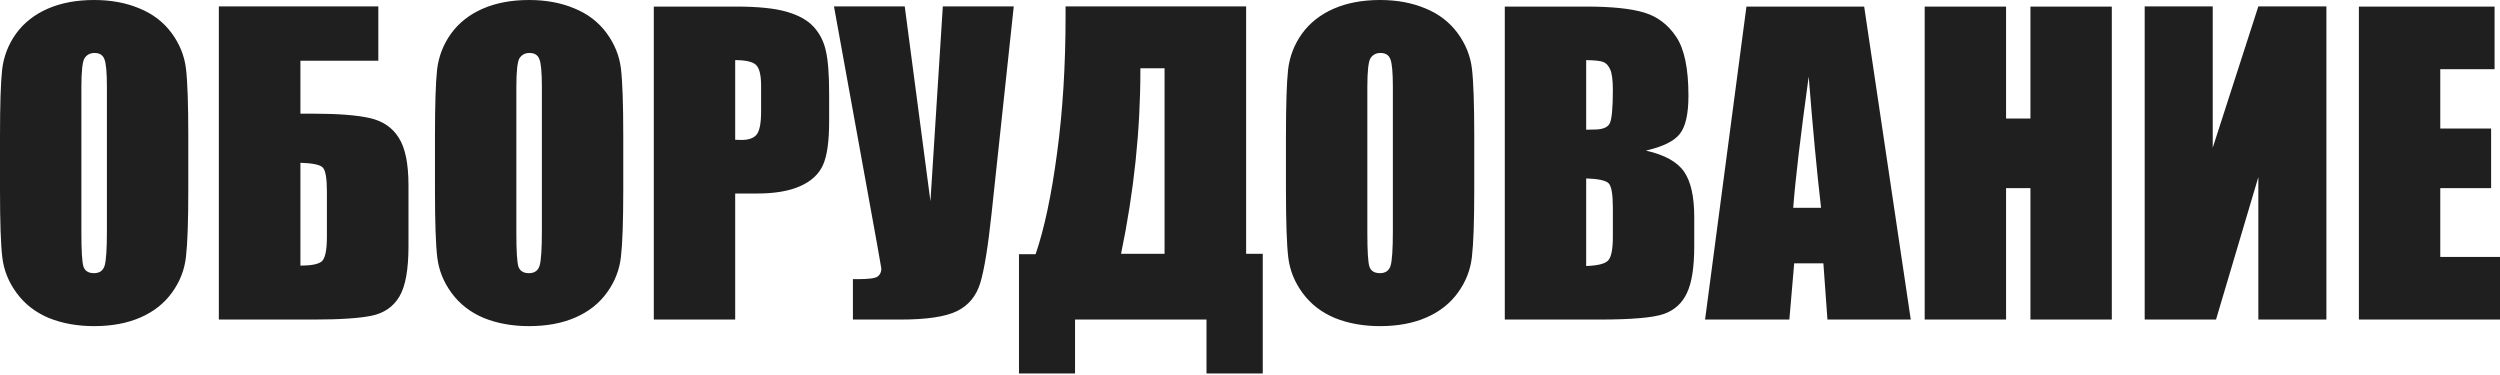 <?xml version="1.0" encoding="UTF-8"?> <svg xmlns="http://www.w3.org/2000/svg" width="1213" height="182" viewBox="0 0 1213 182" fill="none"> <path d="M91.36 92.11C91.36 107.368 90.984 118.186 90.234 124.564C89.546 130.88 87.295 136.664 83.481 141.917C79.729 147.17 74.632 151.203 68.191 154.017C61.751 156.831 54.247 158.238 45.68 158.238C37.551 158.238 30.234 156.925 23.731 154.298C17.29 151.609 12.1 147.607 8.16 142.292C4.221 136.977 1.876 131.193 1.126 124.939C0.375 118.686 0 107.743 0 92.11V66.128C0 50.87 0.344 40.083 1.032 33.767C1.782 27.389 4.033 21.574 7.785 16.321C11.6 11.068 16.727 7.035 23.168 4.221C29.609 1.407 37.113 0 45.68 0C53.809 0 61.094 1.344 67.535 4.033C74.038 6.66 79.26 10.63 83.199 15.946C87.139 21.261 89.484 27.045 90.234 33.298C90.984 39.552 91.36 50.495 91.36 66.128V92.11ZM51.87 42.209C51.87 35.143 51.464 30.641 50.651 28.702C49.901 26.701 48.306 25.701 45.867 25.701C43.804 25.701 42.209 26.514 41.084 28.14C40.021 29.703 39.489 34.393 39.489 42.209V113.121C39.489 121.938 39.833 127.378 40.521 129.442C41.271 131.505 42.96 132.537 45.586 132.537C48.275 132.537 49.995 131.349 50.745 128.973C51.495 126.596 51.87 120.937 51.87 111.995V42.209ZM198.196 119.499C198.196 130.817 196.726 138.947 193.787 143.887C190.848 148.827 186.377 151.922 180.374 153.173C174.434 154.423 164.929 155.049 151.859 155.049H106.18V3.095H183.563V29.453H145.763V55.153H151.859C164.053 55.153 173.277 55.873 179.53 57.311C185.783 58.749 190.442 61.938 193.506 66.878C196.633 71.756 198.196 79.447 198.196 89.953V119.499ZM158.613 114.903V92.954C158.613 86.576 157.956 82.699 156.643 81.323C155.393 79.947 151.766 79.166 145.763 78.978V128.879C150.765 128.879 154.142 128.254 155.893 127.003C157.706 125.69 158.613 121.656 158.613 114.903ZM302.406 92.11C302.406 107.368 302.031 118.186 301.28 124.564C300.592 130.88 298.341 136.664 294.527 141.917C290.775 147.17 285.678 151.203 279.238 154.017C272.797 156.831 265.293 158.238 256.726 158.238C248.597 158.238 241.281 156.925 234.777 154.298C228.336 151.609 223.146 147.607 219.207 142.292C215.267 136.977 212.922 131.193 212.172 124.939C211.421 118.686 211.046 107.743 211.046 92.11V66.128C211.046 50.87 211.39 40.083 212.078 33.767C212.828 27.389 215.08 21.574 218.832 16.321C222.646 11.068 227.774 7.035 234.214 4.221C240.655 1.407 248.159 0 256.726 0C264.855 0 272.14 1.344 278.581 4.033C285.084 6.66 290.306 10.63 294.245 15.946C298.185 21.261 300.53 27.045 301.28 33.298C302.031 39.552 302.406 50.495 302.406 66.128V92.11ZM262.917 42.209C262.917 35.143 262.51 30.641 261.697 28.702C260.947 26.701 259.352 25.701 256.914 25.701C254.85 25.701 253.255 26.514 252.13 28.14C251.067 29.703 250.535 34.393 250.535 42.209V113.121C250.535 121.938 250.879 127.378 251.567 129.442C252.318 131.505 254.006 132.537 256.632 132.537C259.321 132.537 261.041 131.349 261.791 128.973C262.542 126.596 262.917 120.937 262.917 111.995V42.209ZM317.226 3.189H356.996C367.752 3.189 376.006 4.033 381.759 5.722C387.575 7.41 391.921 9.849 394.797 13.038C397.736 16.227 399.706 20.104 400.706 24.669C401.77 29.171 402.301 36.175 402.301 45.68V58.905C402.301 68.598 401.301 75.664 399.299 80.104C397.298 84.544 393.609 87.952 388.231 90.328C382.916 92.704 375.944 93.892 367.314 93.892H356.715V155.049H317.226V3.189ZM356.715 29.171V67.816C357.841 67.879 358.81 67.91 359.623 67.91C363.25 67.91 365.751 67.034 367.127 65.284C368.565 63.47 369.284 59.749 369.284 54.122V41.647C369.284 36.456 368.471 33.08 366.845 31.516C365.219 29.953 361.843 29.171 356.715 29.171ZM491.878 3.095L481.092 103.741C479.403 119.624 477.59 130.786 475.651 137.227C473.713 143.605 469.961 148.17 464.396 150.922C458.83 153.673 449.669 155.049 436.913 155.049H413.838V135.445H416.183C421.373 135.445 424.563 135.038 425.751 134.225C427.001 133.35 427.627 132.037 427.627 130.286C427.627 130.161 426.876 125.877 425.375 117.436L404.646 3.095H438.976L451.451 97.644L457.454 3.095H491.878ZM612.691 181.218H585.395V155.049H521.613V181.218H494.411V123.345H502.478C506.73 110.901 510.2 94.549 512.889 74.288C515.641 53.965 517.016 31.766 517.016 7.691V3.095H604.624V123.157H612.691V181.218ZM565.041 123.157V33.111H553.316V34.236C553.316 63.314 550.19 92.954 543.937 123.157H565.041ZM715.306 92.11C715.306 107.368 714.931 118.186 714.18 124.564C713.493 130.88 711.241 136.664 707.427 141.917C703.675 147.17 698.579 151.203 692.138 154.017C685.697 156.831 678.193 158.238 669.626 158.238C661.497 158.238 654.181 156.925 647.677 154.298C641.237 151.609 636.046 147.607 632.107 142.292C628.167 136.977 625.822 131.193 625.072 124.939C624.322 118.686 623.946 107.743 623.946 92.11V66.128C623.946 50.87 624.29 40.083 624.978 33.767C625.729 27.389 627.98 21.574 631.732 16.321C635.546 11.068 640.674 7.035 647.115 4.221C653.555 1.407 661.059 0 669.626 0C677.755 0 685.04 1.344 691.481 4.033C697.985 6.66 703.206 10.63 707.146 15.946C711.085 21.261 713.43 27.045 714.18 33.298C714.931 39.552 715.306 50.495 715.306 66.128V92.11ZM675.817 42.209C675.817 35.143 675.411 30.641 674.598 28.702C673.847 26.701 672.253 25.701 669.814 25.701C667.75 25.701 666.156 26.514 665.03 28.14C663.967 29.703 663.436 34.393 663.436 42.209V113.121C663.436 121.938 663.78 127.378 664.467 129.442C665.218 131.505 666.906 132.537 669.532 132.537C672.221 132.537 673.941 131.349 674.691 128.973C675.442 126.596 675.817 120.937 675.817 111.995V42.209ZM730.126 3.189H769.521C781.965 3.189 791.377 4.158 797.755 6.097C804.196 8.035 809.386 11.975 813.325 17.916C817.265 23.794 819.235 33.298 819.235 46.43C819.235 55.31 817.828 61.5 815.014 65.002C812.262 68.504 806.791 71.193 798.599 73.069C807.729 75.132 813.919 78.572 817.171 83.387C820.423 88.139 822.049 95.455 822.049 105.336V119.405C822.049 129.661 820.86 137.258 818.484 142.198C816.171 147.138 812.45 150.515 807.322 152.328C802.195 154.142 791.689 155.049 775.806 155.049H730.126V3.189ZM769.615 29.171V62.939C771.304 62.876 772.617 62.845 773.555 62.845C777.432 62.845 779.902 61.907 780.965 60.031C782.028 58.092 782.559 52.621 782.559 43.616C782.559 38.864 782.122 35.55 781.246 33.674C780.371 31.735 779.214 30.516 777.776 30.015C776.4 29.515 773.68 29.234 769.615 29.171ZM769.615 86.576V129.067C775.181 128.879 778.714 128.003 780.215 126.44C781.778 124.877 782.559 121.031 782.559 114.903V100.739C782.559 94.236 781.872 90.296 780.496 88.921C779.12 87.545 775.493 86.763 769.615 86.576ZM904.497 3.189L927.103 155.049H886.676L884.706 127.753H870.542L868.197 155.049H827.301L847.374 3.189H904.497ZM883.58 100.833C881.579 83.637 879.578 62.407 877.577 37.144C873.575 66.159 871.074 87.389 870.073 100.833H883.58ZM1024.65 3.189V155.049H985.164V91.266H973.345V155.049H933.856V3.189H973.345V57.498H985.164V3.189H1024.65ZM1128.77 155.049H1095.75V85.919L1075.21 155.049H1040.6V3.095H1073.62V71.662L1095.75 3.095H1128.77V155.049ZM1144.53 3.189H1210.37V33.58H1184.02V62.376H1208.69V91.266H1184.02V124.658H1213V155.049H1144.53V3.189Z" fill="#1F1F1F"></path> </svg> 
